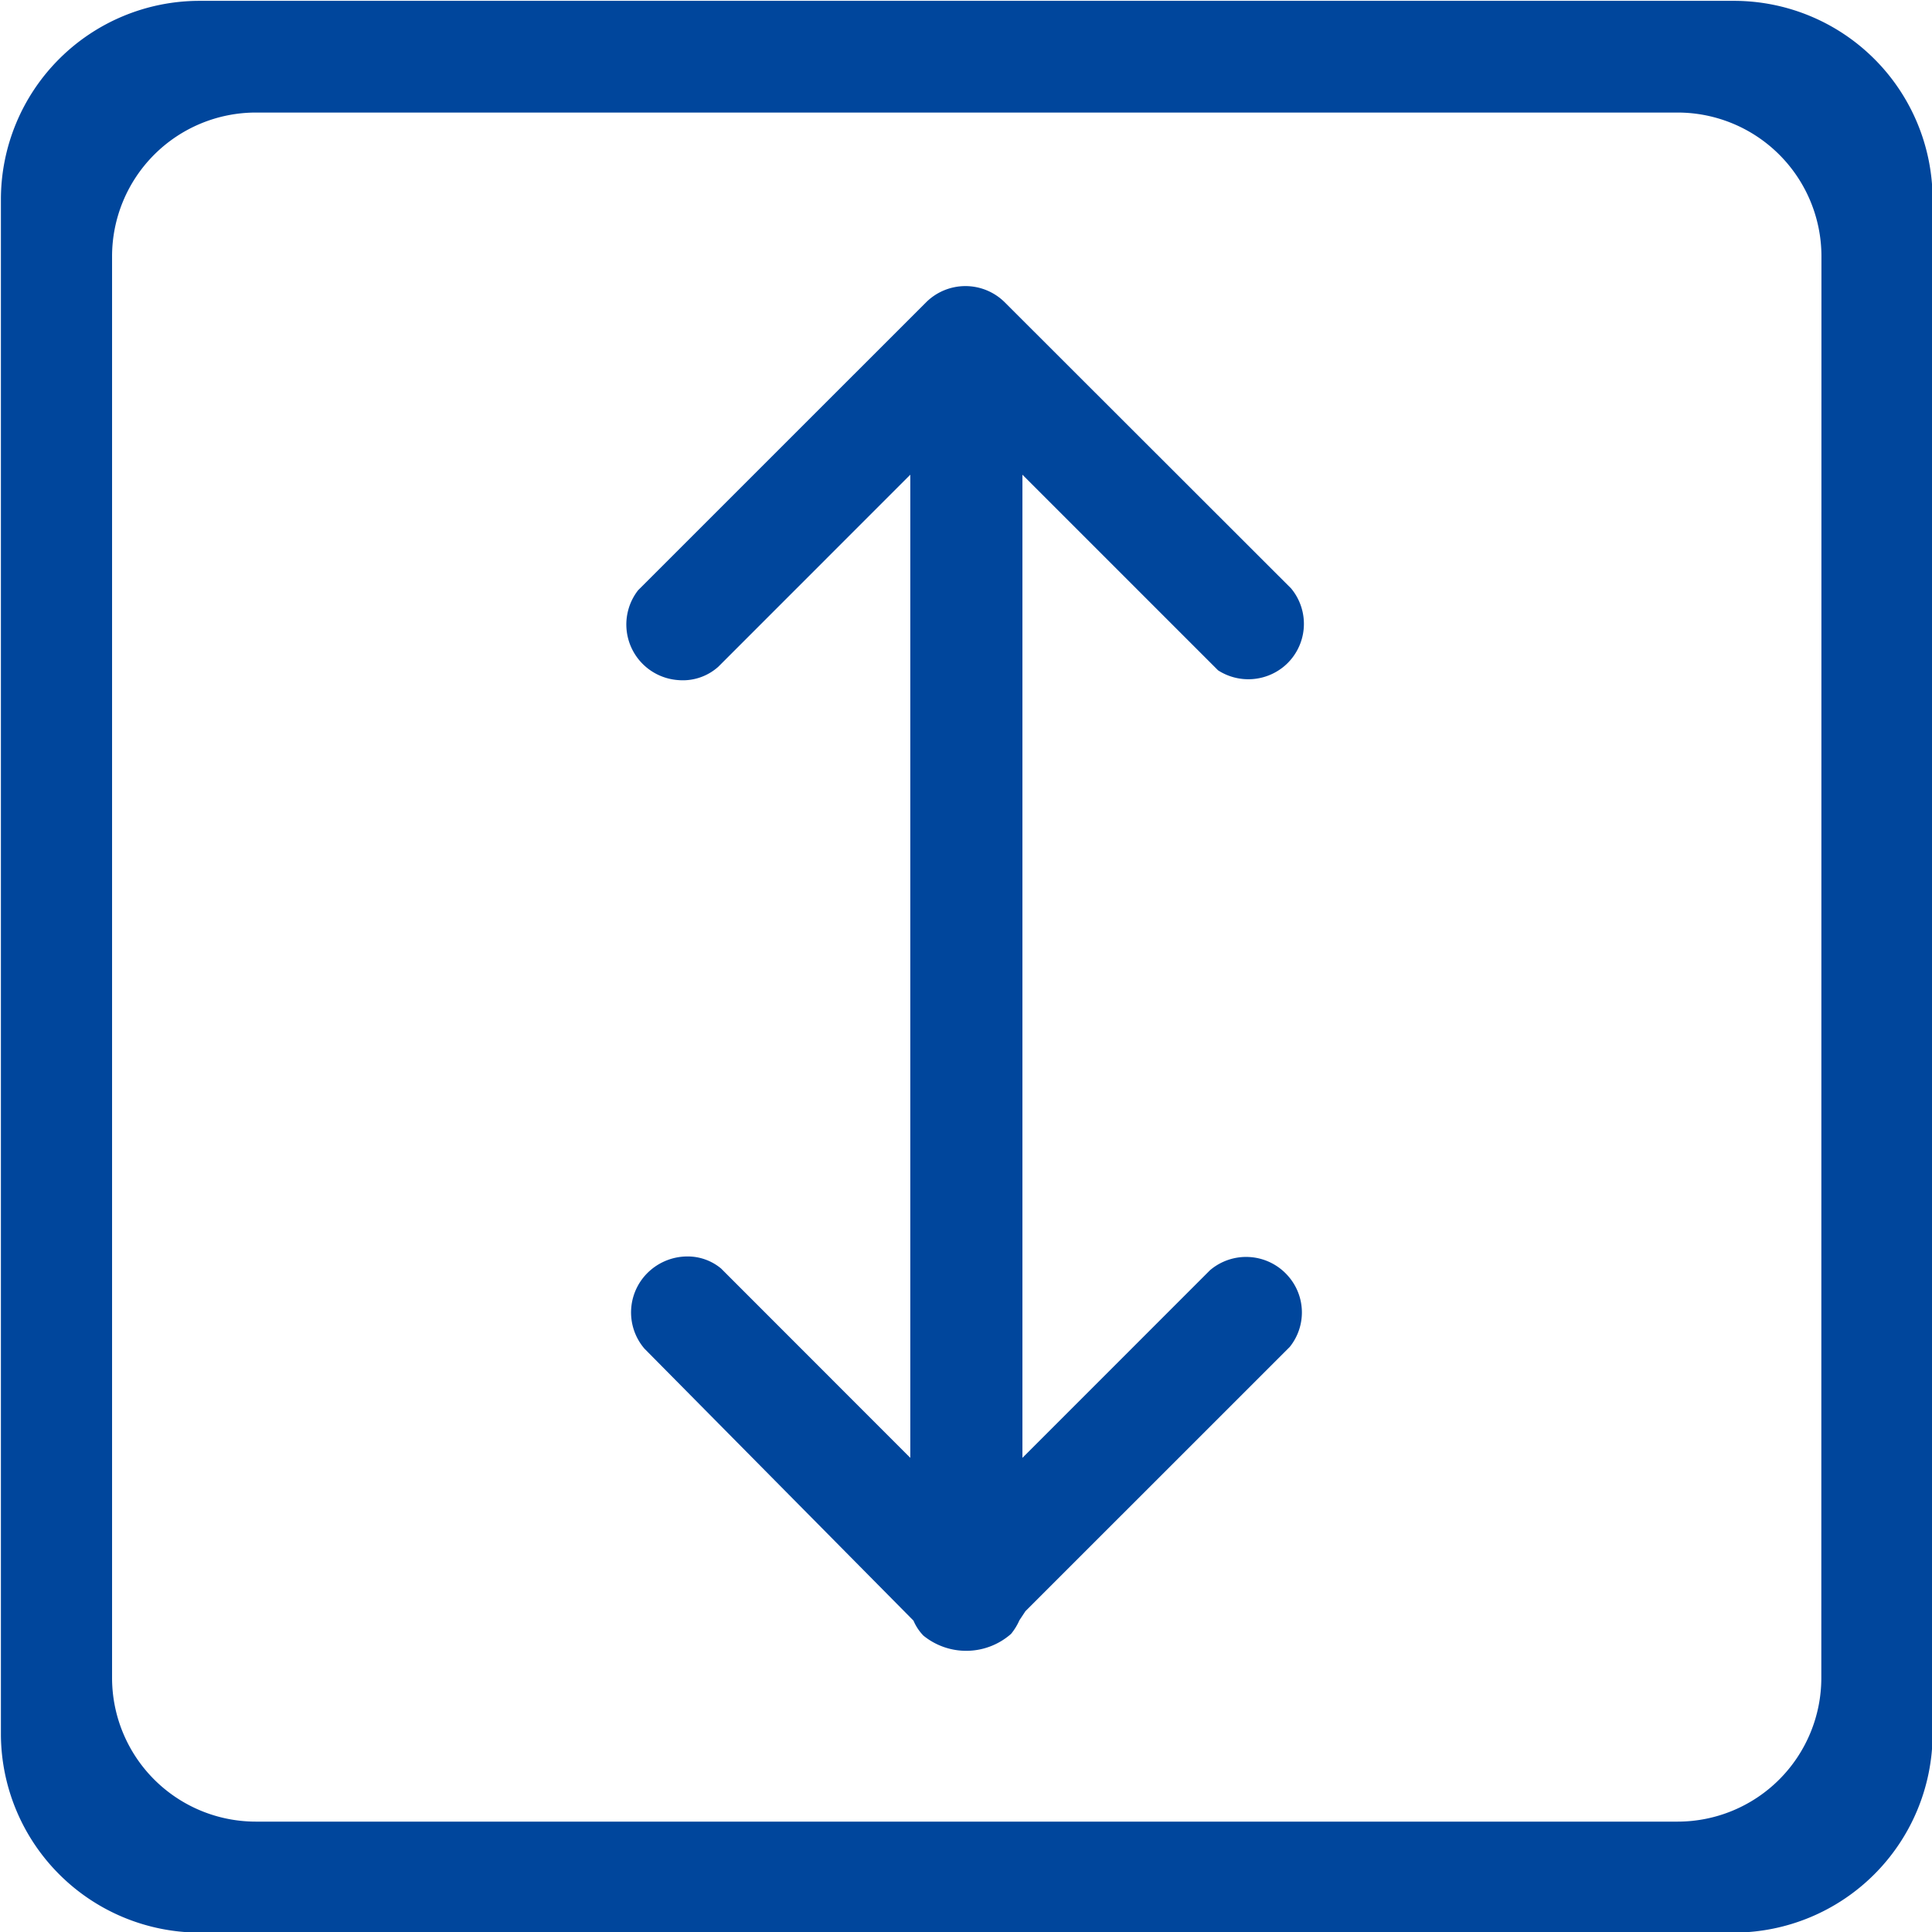 <svg xmlns="http://www.w3.org/2000/svg" width="32.031" height="32.031" viewBox="0 0 32.031 32.031">
  <defs>
    <style>
      .cls-1 {
        fill: #00469c;
        fill-rule: evenodd;
      }
    </style>
  </defs>
  <path id="Oppositions" class="cls-1" d="M26.374,13.724L21.625,8.979a0.925,0.925,0,0,0-1.3,0l-4.777,4.776a0.924,0.924,0,0,0,.66,1.489,0.881,0.881,0,0,0,.67-0.221l3.183-3.184v16.3L16.924,25a0.864,0.864,0,0,0-.558-0.2,0.94,0.94,0,0,0-.613.228,0.923,0.923,0,0,0-.1,1.3l4.461,4.51a0.816,0.816,0,0,0,.164.248,1.125,1.125,0,0,0,1.454-.029,0.99,0.99,0,0,0,.138-0.225l0.1-.151,4.381-4.38a0.912,0.912,0,0,0-.022-1.172,0.924,0.924,0,0,0-1.3-.1L21.92,28.139v-16.3l3.244,3.244a0.927,0.927,0,0,0,1.092-.065A0.919,0.919,0,0,0,26.374,13.724ZM37.01,32.731V7.272a3.294,3.294,0,0,0-3.282-3.289H8.264a3.294,3.294,0,0,0-3.28,3.289V32.731A3.3,3.3,0,0,0,8.265,36.01H33.729A3.3,3.3,0,0,0,37.01,32.731Zm-1.845-.941a2.383,2.383,0,0,1-2.379,2.38H9.206a2.384,2.384,0,0,1-2.379-2.38V8.214A2.385,2.385,0,0,1,9.205,5.835H32.788a2.385,2.385,0,0,1,2.379,2.378Z" transform="translate(-4.969 -3.969)"/>
</svg>
